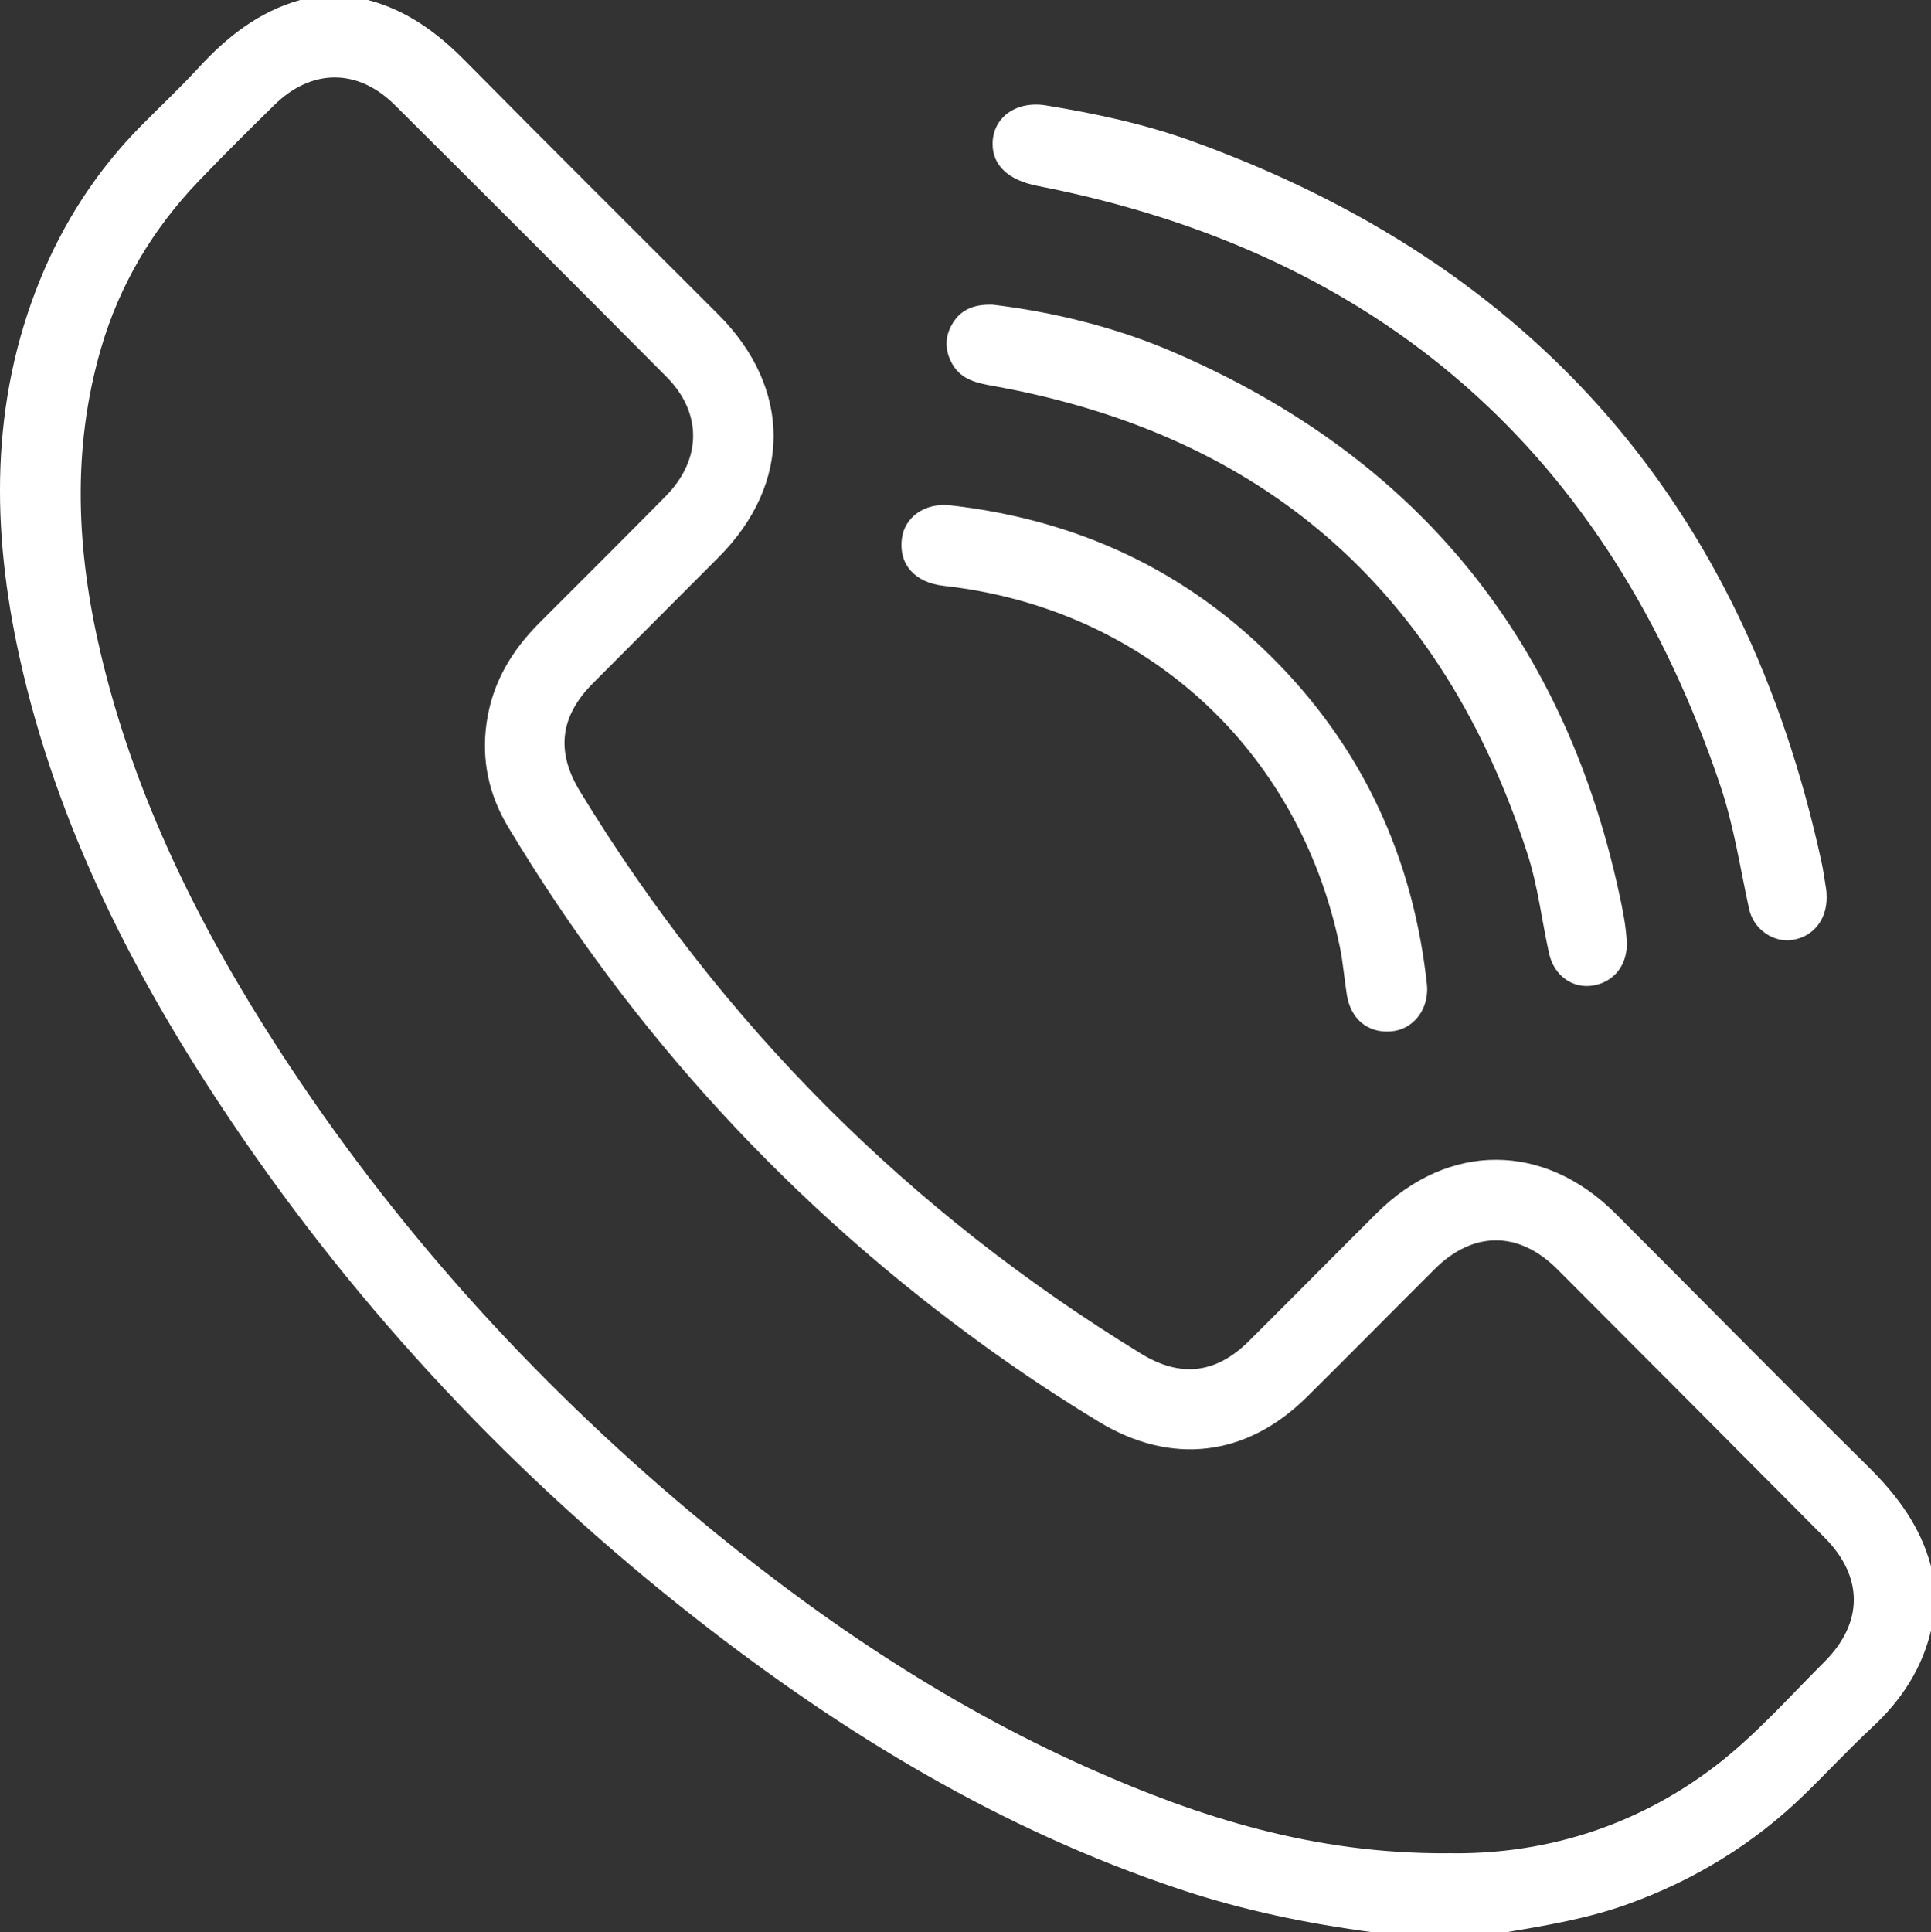 <?xml version="1.0" encoding="UTF-8"?> <svg xmlns="http://www.w3.org/2000/svg" id="Layer_2" data-name="Layer 2" viewBox="0 0 383.77 384"><rect x="0" y="0" width="383.77" height="384" fill="#333333" stroke="none"/> <defs> <style> .cls-1 { fill: #fff; stroke-width: 0px; } </style> </defs> <g id="Layer_1-2" data-name="Layer 1"> <g> <path class="cls-1" d="m272.98,384c-13.11-1.73-26-4.39-38.57-8.59-35.35-11.79-66.69-30.78-95.87-53.6-35.95-28.12-66.96-60.96-92.49-98.85-19.17-28.44-34.74-58.66-42.19-92.47C-1.7,105.26-1.99,80.2,7.89,55.78c4.69-11.58,11.38-21.92,20.19-30.82,3.77-3.82,7.7-7.49,11.33-11.44,5.67-6.18,12.03-11.21,20.24-13.52h13.47c7.73,2.01,13.83,6.51,19.38,12.14,16.67,16.88,33.51,33.58,50.27,50.37,14.59,14.62,14.64,33.53.12,48.15-8.36,8.41-16.77,16.78-25.12,25.19-6.48,6.53-7.3,13.52-2.53,21.36,28.19,46.3,65.4,83.57,111.6,111.83,7.79,4.77,14.84,3.95,21.35-2.52,8.5-8.45,16.92-16.98,25.41-25.43,14.27-14.19,33.25-14.16,47.51.11,16.77,16.78,33.41,33.68,50.28,50.36,5.72,5.66,10.3,11.84,12.38,19.7v12.75c-1.82,7.67-5.93,13.89-11.67,19.22-4.66,4.33-8.99,9.02-13.56,13.45-10.09,9.79-21.82,16.95-35.03,21.71-7.89,2.85-16.11,4.23-24.33,5.62h-26.2Zm14.6-15.74c18.37.4,36.99-4.83,53.31-17.31,7.97-6.09,14.59-13.63,21.66-20.68,7.83-7.8,7.82-16.93.06-24.74-17.69-17.81-35.4-35.58-53.14-53.34-7.63-7.63-16.72-7.61-24.36.02-8.49,8.46-16.9,17.01-25.42,25.44-12,11.86-26.93,13.61-41.31,4.88-7.47-4.53-14.76-9.35-21.86-14.45-38.95-27.99-70.78-62.56-95.5-103.69-3.83-6.38-5.39-13.28-4.3-20.82,1.15-7.94,4.97-14.27,10.49-19.8,8.38-8.39,16.8-16.75,25.12-25.2,7.15-7.25,7.26-16.51.15-23.66-17.95-18.07-35.96-36.09-54.02-54.05-7.35-7.31-16.51-7.27-23.9-.03-5.08,4.98-10.13,10-15.06,15.14-9.14,9.53-15.74,20.6-19.44,33.33-5.85,20.1-4.81,40.27-.09,60.35,6.75,28.7,19.7,54.67,35.64,79.21,22.55,34.72,50.01,65.11,81.67,91.68,24.2,20.31,50.16,37.94,79.11,50.83,22.03,9.81,44.73,17.03,71.19,16.91Z"></path> <path class="cls-1" d="m363.03,178.28c.04,4.49-2.68,7.88-6.84,8.51-3.69.56-7.68-2.05-8.58-6.18-1.78-8.16-3.01-16.46-5.68-24.4-22.21-66.06-67.39-105.92-135.73-119.27-5.68-1.11-8.96-3.98-8.93-8.4.04-5.2,4.67-8.57,10.62-7.59,9.85,1.61,19.62,3.7,29,7.09,68.08,24.58,109.7,72.42,125.11,143.22.4,1.83.64,3.69.94,5.53.08.49.06,1,.09,1.5Z"></path> <path class="cls-1" d="m197.4,60.56c11.76,1.43,24.01,4.35,35.63,9.34,48.9,21.02,78.61,57.78,89.26,110,.47,2.32.87,4.68,1.01,7.03.29,4.71-2.49,8.25-6.76,8.92-3.98.62-7.7-1.92-8.69-6.44-1.45-6.57-2.2-13.3-4.28-19.73-16.9-52.24-52.27-83.32-106.28-93-3.12-.56-6.18-1.2-7.96-4.23-1.51-2.57-1.64-5.25-.2-7.86,1.59-2.89,4.16-4.19,8.26-4.04Z"></path> <path class="cls-1" d="m283.63,196.78c-.07,4.39-3.09,7.84-7.17,8.18-4.6.38-8.02-2.43-8.79-7.29-.51-3.2-.75-6.44-1.41-9.61-8.16-39.31-38.85-67.23-78.68-71.64-5.75-.64-8.98-4.25-8.35-9.35.54-4.37,4.65-7.23,9.67-6.65,26.55,3.02,49.17,14.03,67.31,33.76,15.97,17.37,24.83,38.04,27.38,61.48.04.37.04.75.05,1.12Z"></path> </g> </g> </svg> 